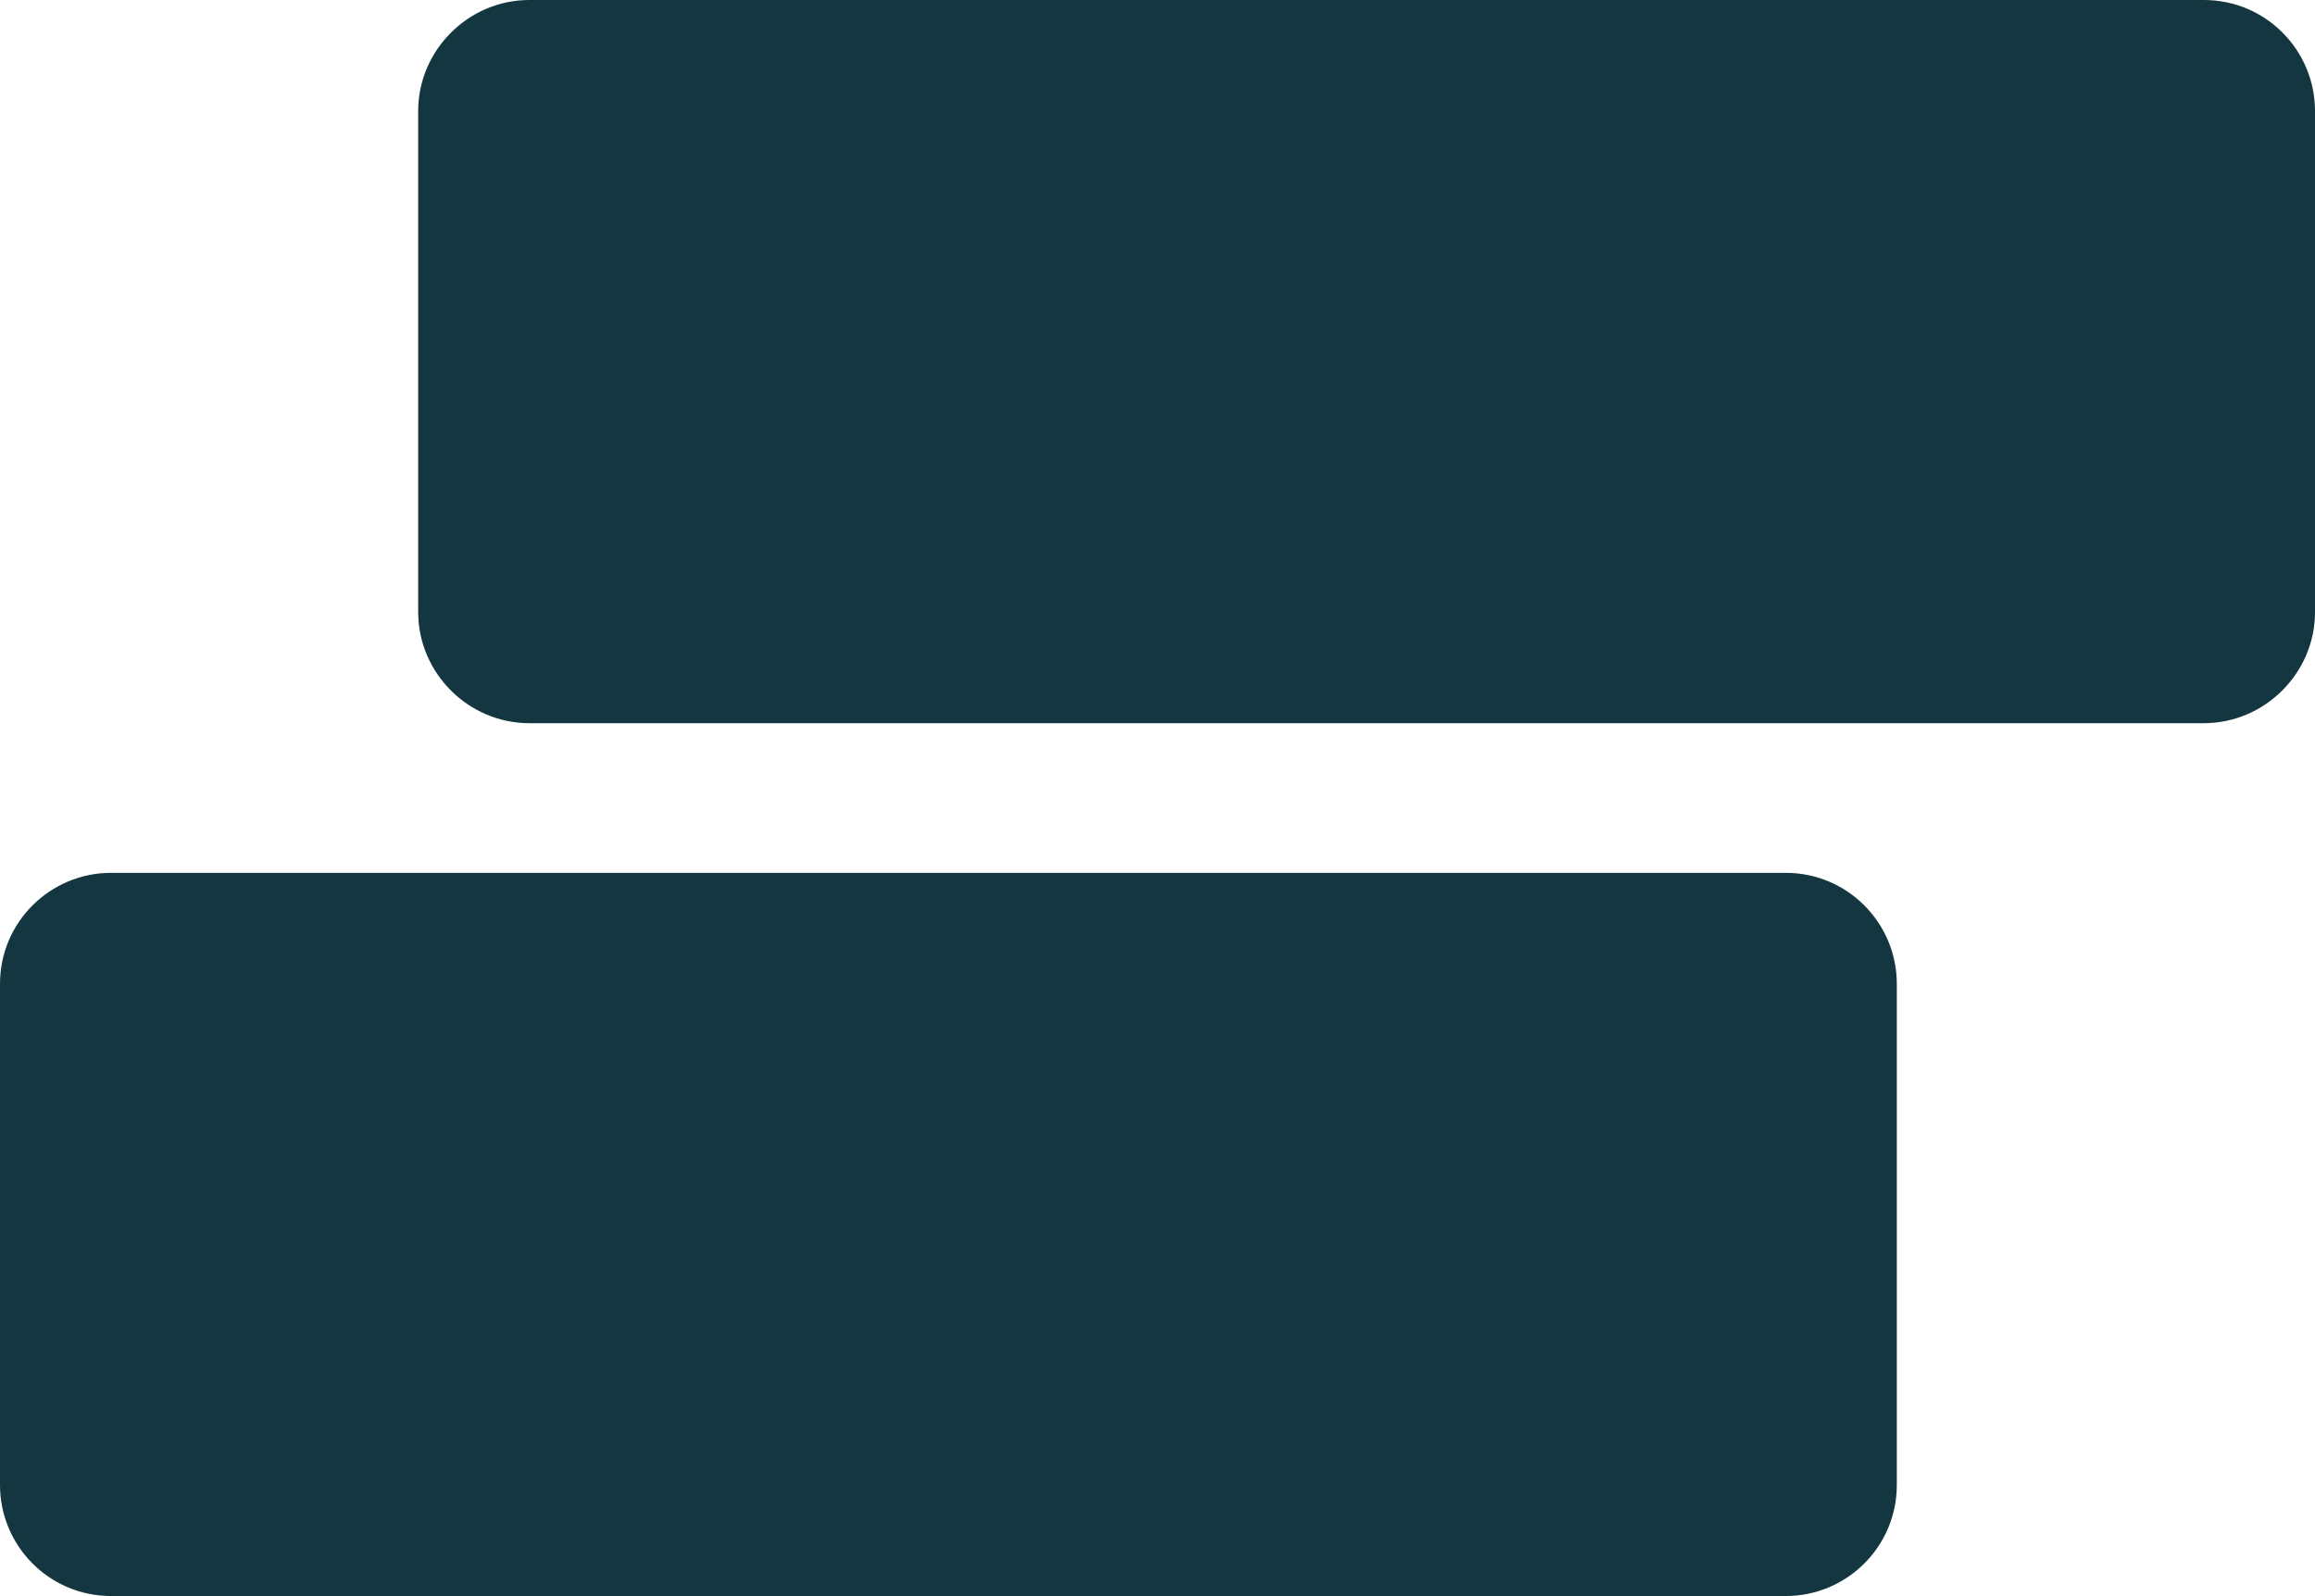 <svg xmlns="http://www.w3.org/2000/svg" id="Layer_2" data-name="Layer 2" viewBox="0 0 23.97 16.53"><defs><style>      .cls-1 {        fill: #133640;        stroke-width: 0px;      }    </style></defs><g id="Layer_1-2" data-name="Layer 1"><path class="cls-1" d="M19.64,10.19v5.19c0,.64-.52,1.15-1.15,1.15H1.15c-.64,0-1.15-.52-1.15-1.15v-5.19c0-.64.52-1.15,1.15-1.15h17.34c.64,0,1.15.52,1.15,1.15ZM23.97,6.34c0,.63-.52,1.15-1.15,1.15H5.48c-.63,0-1.15-.52-1.15-1.15V1.15c0-.63.52-1.15,1.15-1.15h17.34c.64,0,1.15.52,1.15,1.15v5.19Z"></path></g></svg>